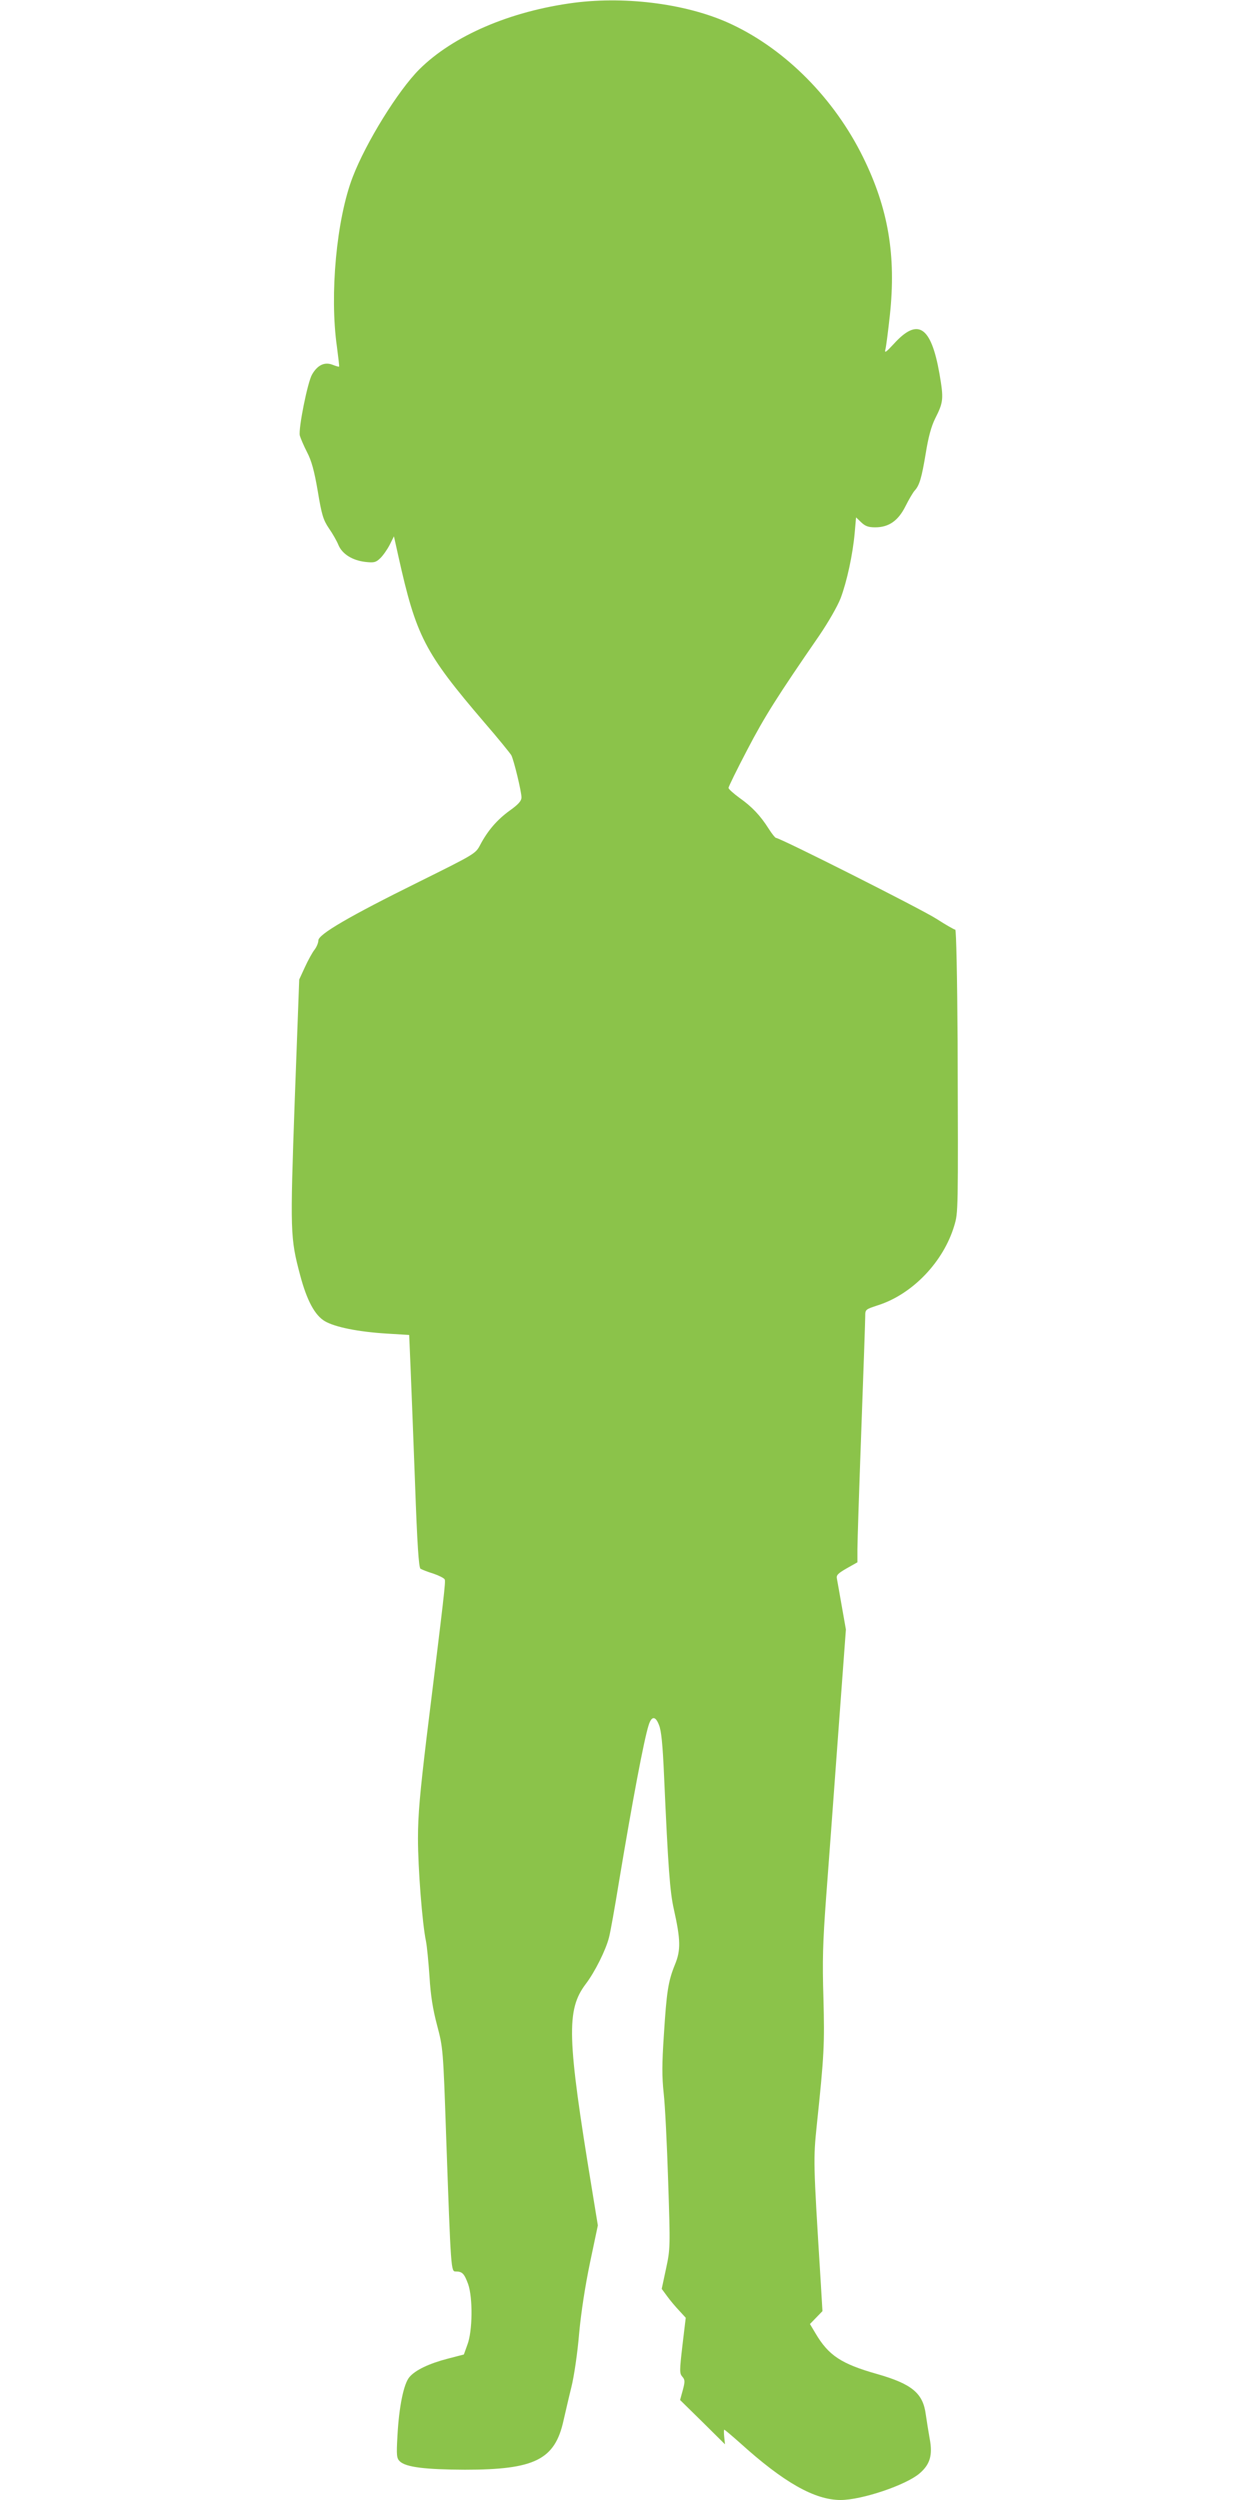 <?xml version="1.0" standalone="no"?>
<!DOCTYPE svg PUBLIC "-//W3C//DTD SVG 20010904//EN"
 "http://www.w3.org/TR/2001/REC-SVG-20010904/DTD/svg10.dtd">
<svg version="1.0" xmlns="http://www.w3.org/2000/svg"
 width="640pt" height="1280pt" viewBox="0 0 640 1280"
 preserveAspectRatio="xMidYMid meet">
<g transform="translate(0,1280) scale(0.1,-0.1)"
fill="#8bc34a" stroke="none">
<path d="M2940 12786 c-328 -43 -620 -169 -793 -341 -109 -109 -273 -374 -341
-551 -83 -215 -119 -602 -81 -869 7 -55 13 -101 11 -102 -1 -2 -17 3 -35 10
-40 15 -76 -3 -103 -50 -23 -38 -71 -279 -63 -313 4 -14 20 -52 37 -85 23 -44
37 -95 55 -200 20 -121 28 -147 57 -190 19 -27 41 -66 49 -86 19 -45 70 -78
137 -86 44 -5 54 -3 76 18 14 13 36 44 49 69 l22 44 22 -99 c92 -414 134 -495
440 -853 72 -83 134 -160 139 -169 13 -25 52 -186 52 -216 0 -17 -15 -35 -60
-67 -65 -47 -113 -103 -151 -175 -24 -46 -26 -47 -314 -190 -358 -177 -515
-269 -515 -300 0 -12 -9 -34 -20 -48 -11 -14 -33 -54 -49 -89 l-29 -63 -23
-620 c-24 -678 -23 -703 28 -895 34 -128 75 -205 127 -235 52 -30 170 -54 316
-63 l115 -7 7 -165 c4 -91 14 -358 23 -595 11 -310 19 -431 28 -437 7 -4 36
-16 66 -25 29 -10 55 -23 58 -30 5 -12 -2 -73 -93 -810 -34 -285 -44 -395 -44
-516 0 -152 22 -437 41 -526 5 -25 13 -107 18 -181 6 -98 17 -167 39 -250 30
-114 31 -119 46 -560 25 -706 25 -700 50 -700 33 0 43 -11 63 -65 24 -69 23
-240 -4 -310 l-18 -50 -81 -21 c-97 -25 -168 -59 -198 -95 -29 -34 -53 -151
-61 -299 -6 -105 -4 -117 13 -133 32 -29 128 -41 332 -42 357 0 461 51 505
251 9 38 26 114 40 170 14 55 32 178 40 275 10 109 31 245 56 365 l40 190 -31
190 c-127 773 -131 913 -31 1046 46 60 103 174 119 238 7 25 30 155 52 290 68
408 127 722 151 797 15 48 35 48 53 1 12 -29 19 -100 26 -261 21 -473 30 -593
50 -682 35 -156 36 -210 6 -283 -35 -86 -43 -139 -57 -361 -10 -149 -10 -213
-1 -298 7 -59 17 -263 23 -452 11 -336 11 -345 -11 -447 l-22 -103 28 -38 c15
-21 43 -54 62 -74 l33 -36 -17 -142 c-15 -129 -15 -143 -1 -159 14 -16 15 -24
3 -69 l-14 -51 115 -113 115 -114 -4 38 c-2 20 -2 37 0 37 3 0 38 -30 80 -67
224 -203 383 -293 516 -293 108 0 334 76 404 136 54 46 68 94 52 178 -6 34
-15 89 -20 124 -14 109 -71 156 -249 207 -184 52 -249 95 -316 209 l-28 47 32
33 32 33 -11 184 c-36 579 -36 594 -18 769 38 360 40 413 34 650 -6 191 -3
285 13 505 11 149 39 520 61 826 l41 556 -21 119 c-11 65 -23 129 -25 141 -4
18 5 27 50 53 l55 31 0 67 c0 37 9 312 20 612 11 300 20 561 20 581 0 35 1 35
68 57 175 57 333 222 388 407 20 68 20 63 17 943 -2 326 -7 572 -12 572 -5 0
-49 25 -97 56 -80 51 -800 414 -821 414 -4 0 -21 21 -38 48 -42 66 -84 111
-149 157 -30 22 -56 45 -56 51 0 6 43 94 96 195 89 171 155 275 368 584 47 69
94 151 110 192 32 85 62 223 72 334 l7 80 26 -25 c21 -20 37 -26 72 -26 70 0
118 34 155 108 17 34 38 70 47 80 25 27 36 66 57 192 13 81 28 137 48 177 43
85 44 101 22 230 -43 244 -111 288 -234 152 -39 -42 -48 -49 -43 -29 4 14 14
93 23 175 33 307 -8 548 -137 810 -147 299 -394 549 -672 680 -217 103 -533
146 -807 111z"/>
</g>
</svg>
